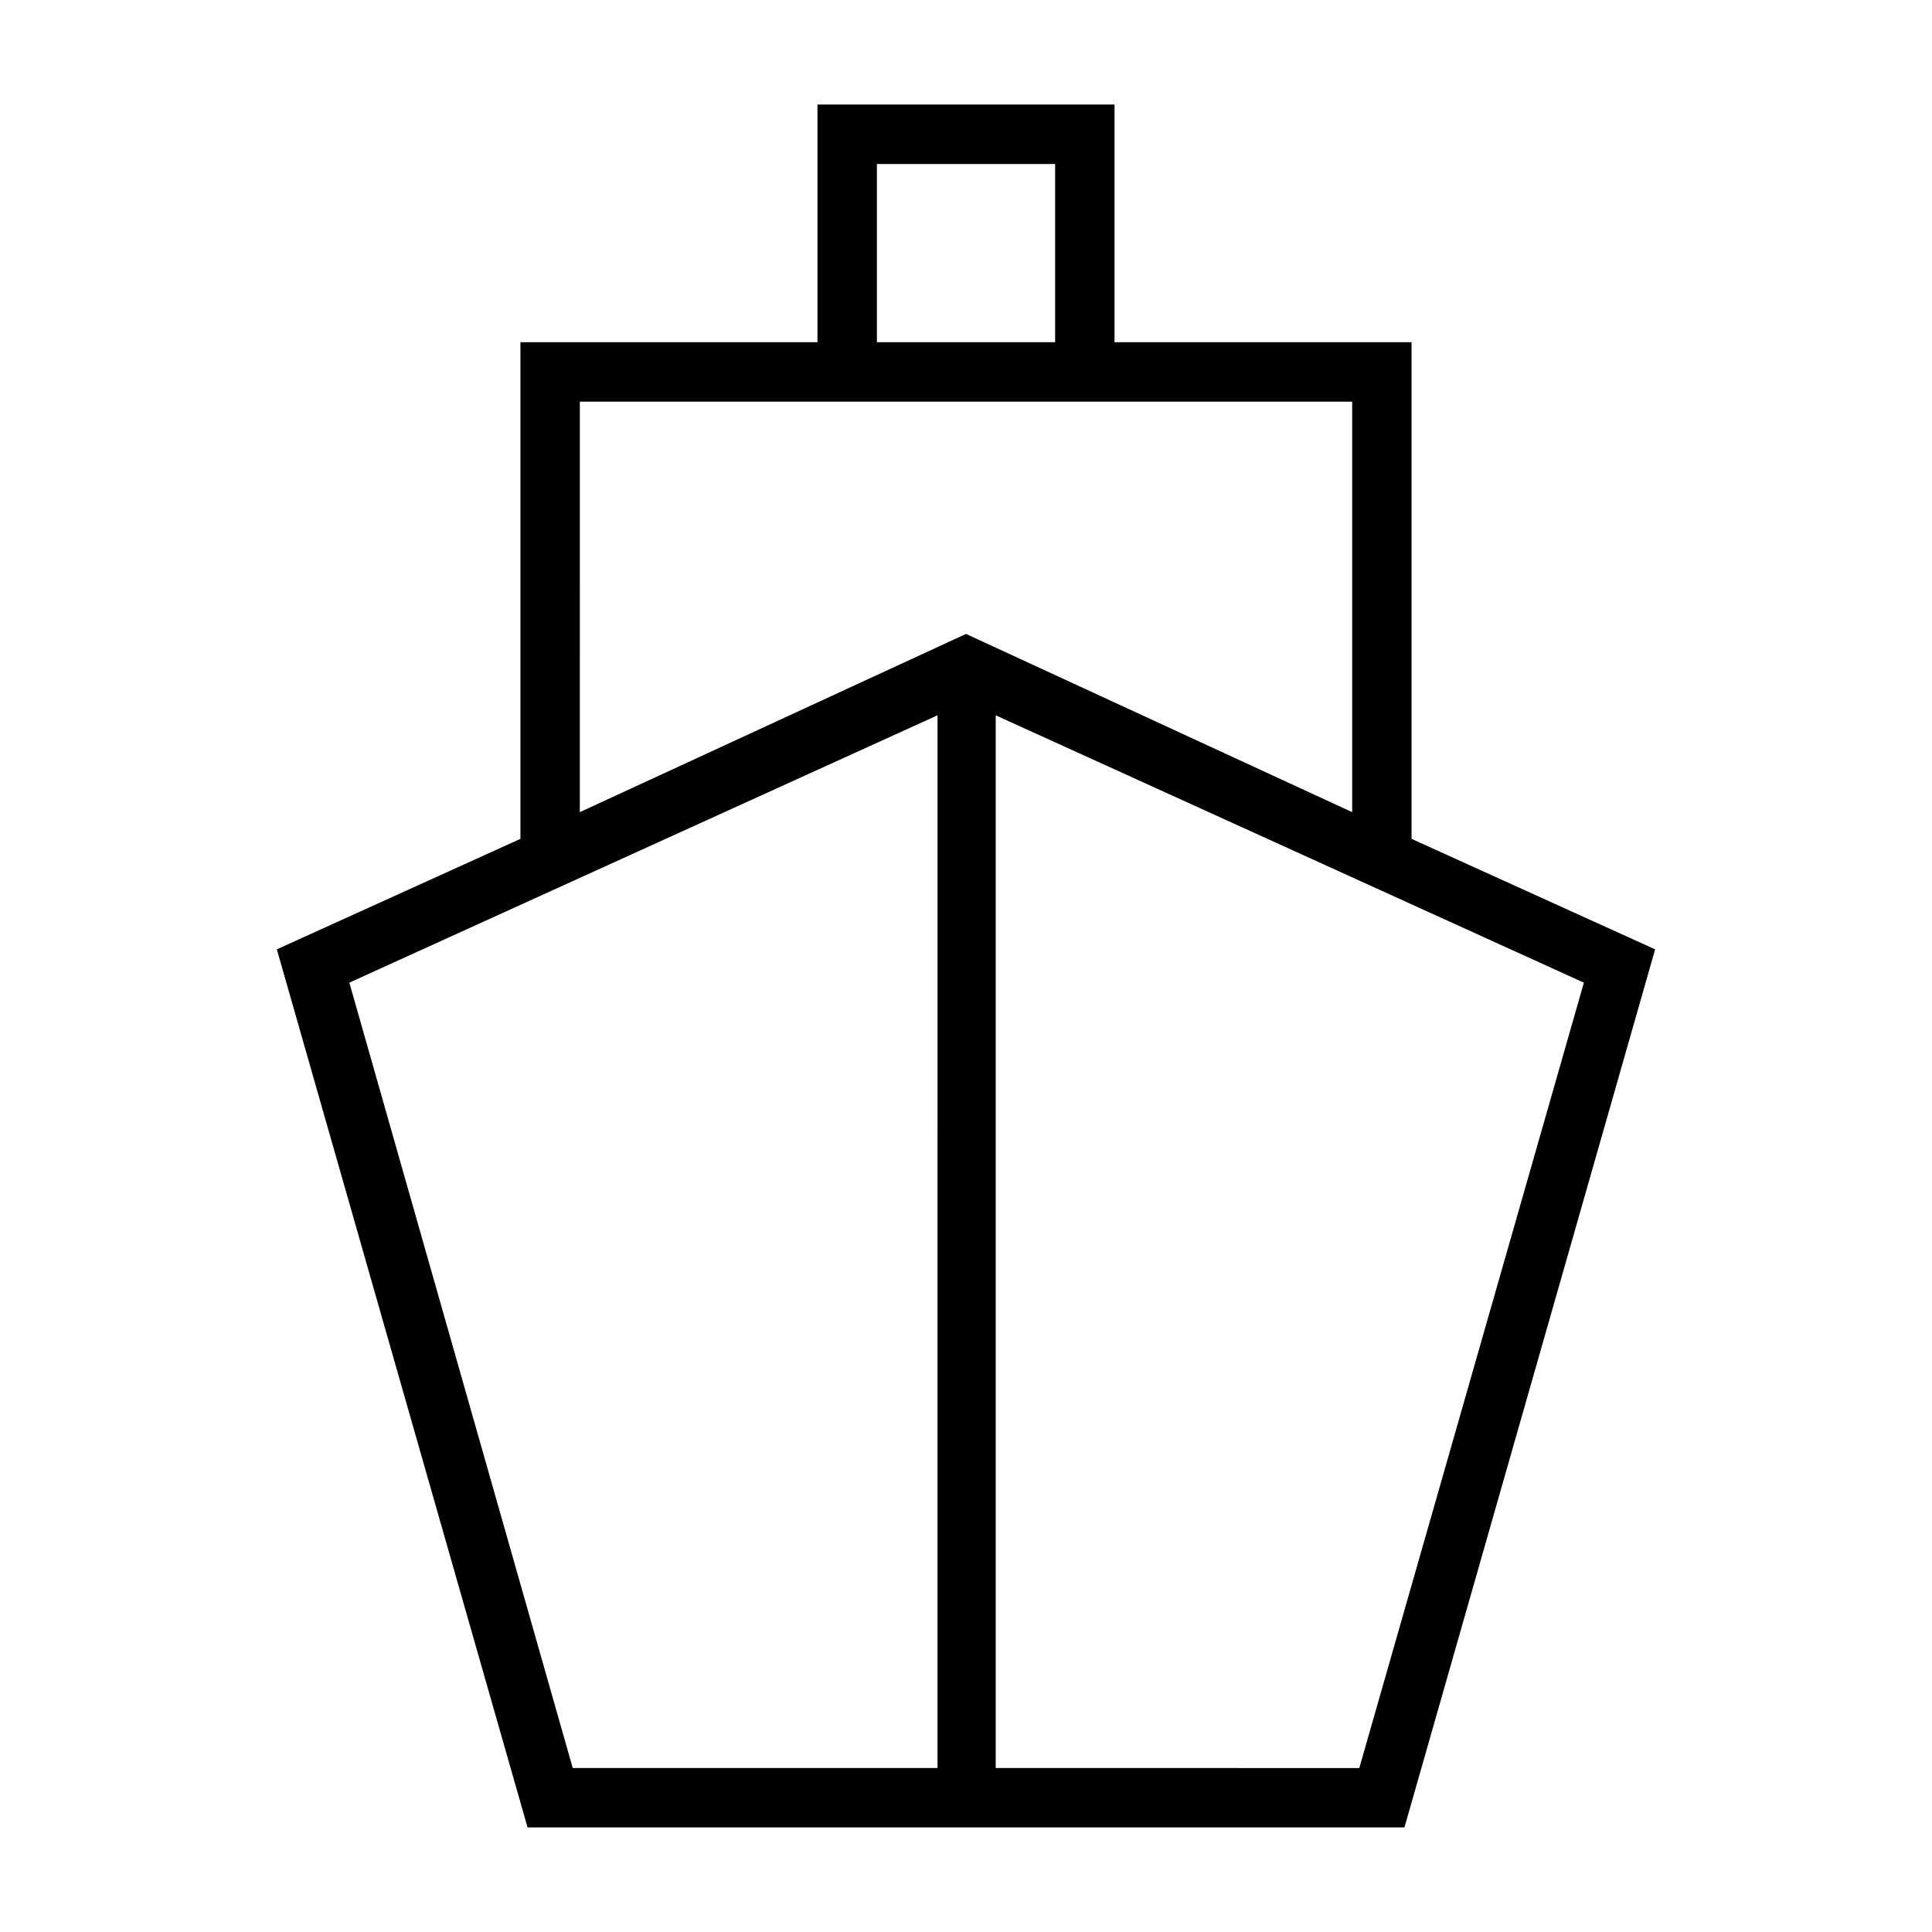 <?xml version="1.0" encoding="UTF-8"?>
<!-- Uploaded to: SVG Repo, www.svgrepo.com, Generator: SVG Repo Mixer Tools -->
<svg fill="#000000" width="800px" height="800px" version="1.1" viewBox="144 144 512 512" xmlns="http://www.w3.org/2000/svg">
 <path d="m283.81 628.29h232.38l66.438-232.7-64.551-29.285v-131.62h-78.719v-62.977h-78.719v62.977h-78.719v131.62l-64.555 29.281zm-47.23-223.88 155.87-70.848-0.004 278.98h-96.668zm267.65 208.14-96.355-0.004v-278.98l155.87 70.848zm-127.84-425.09h47.23v47.23h-47.23zm-78.719 62.977h204.67v108.79l-102.34-47.23-102.34 47.23z"/>
</svg>